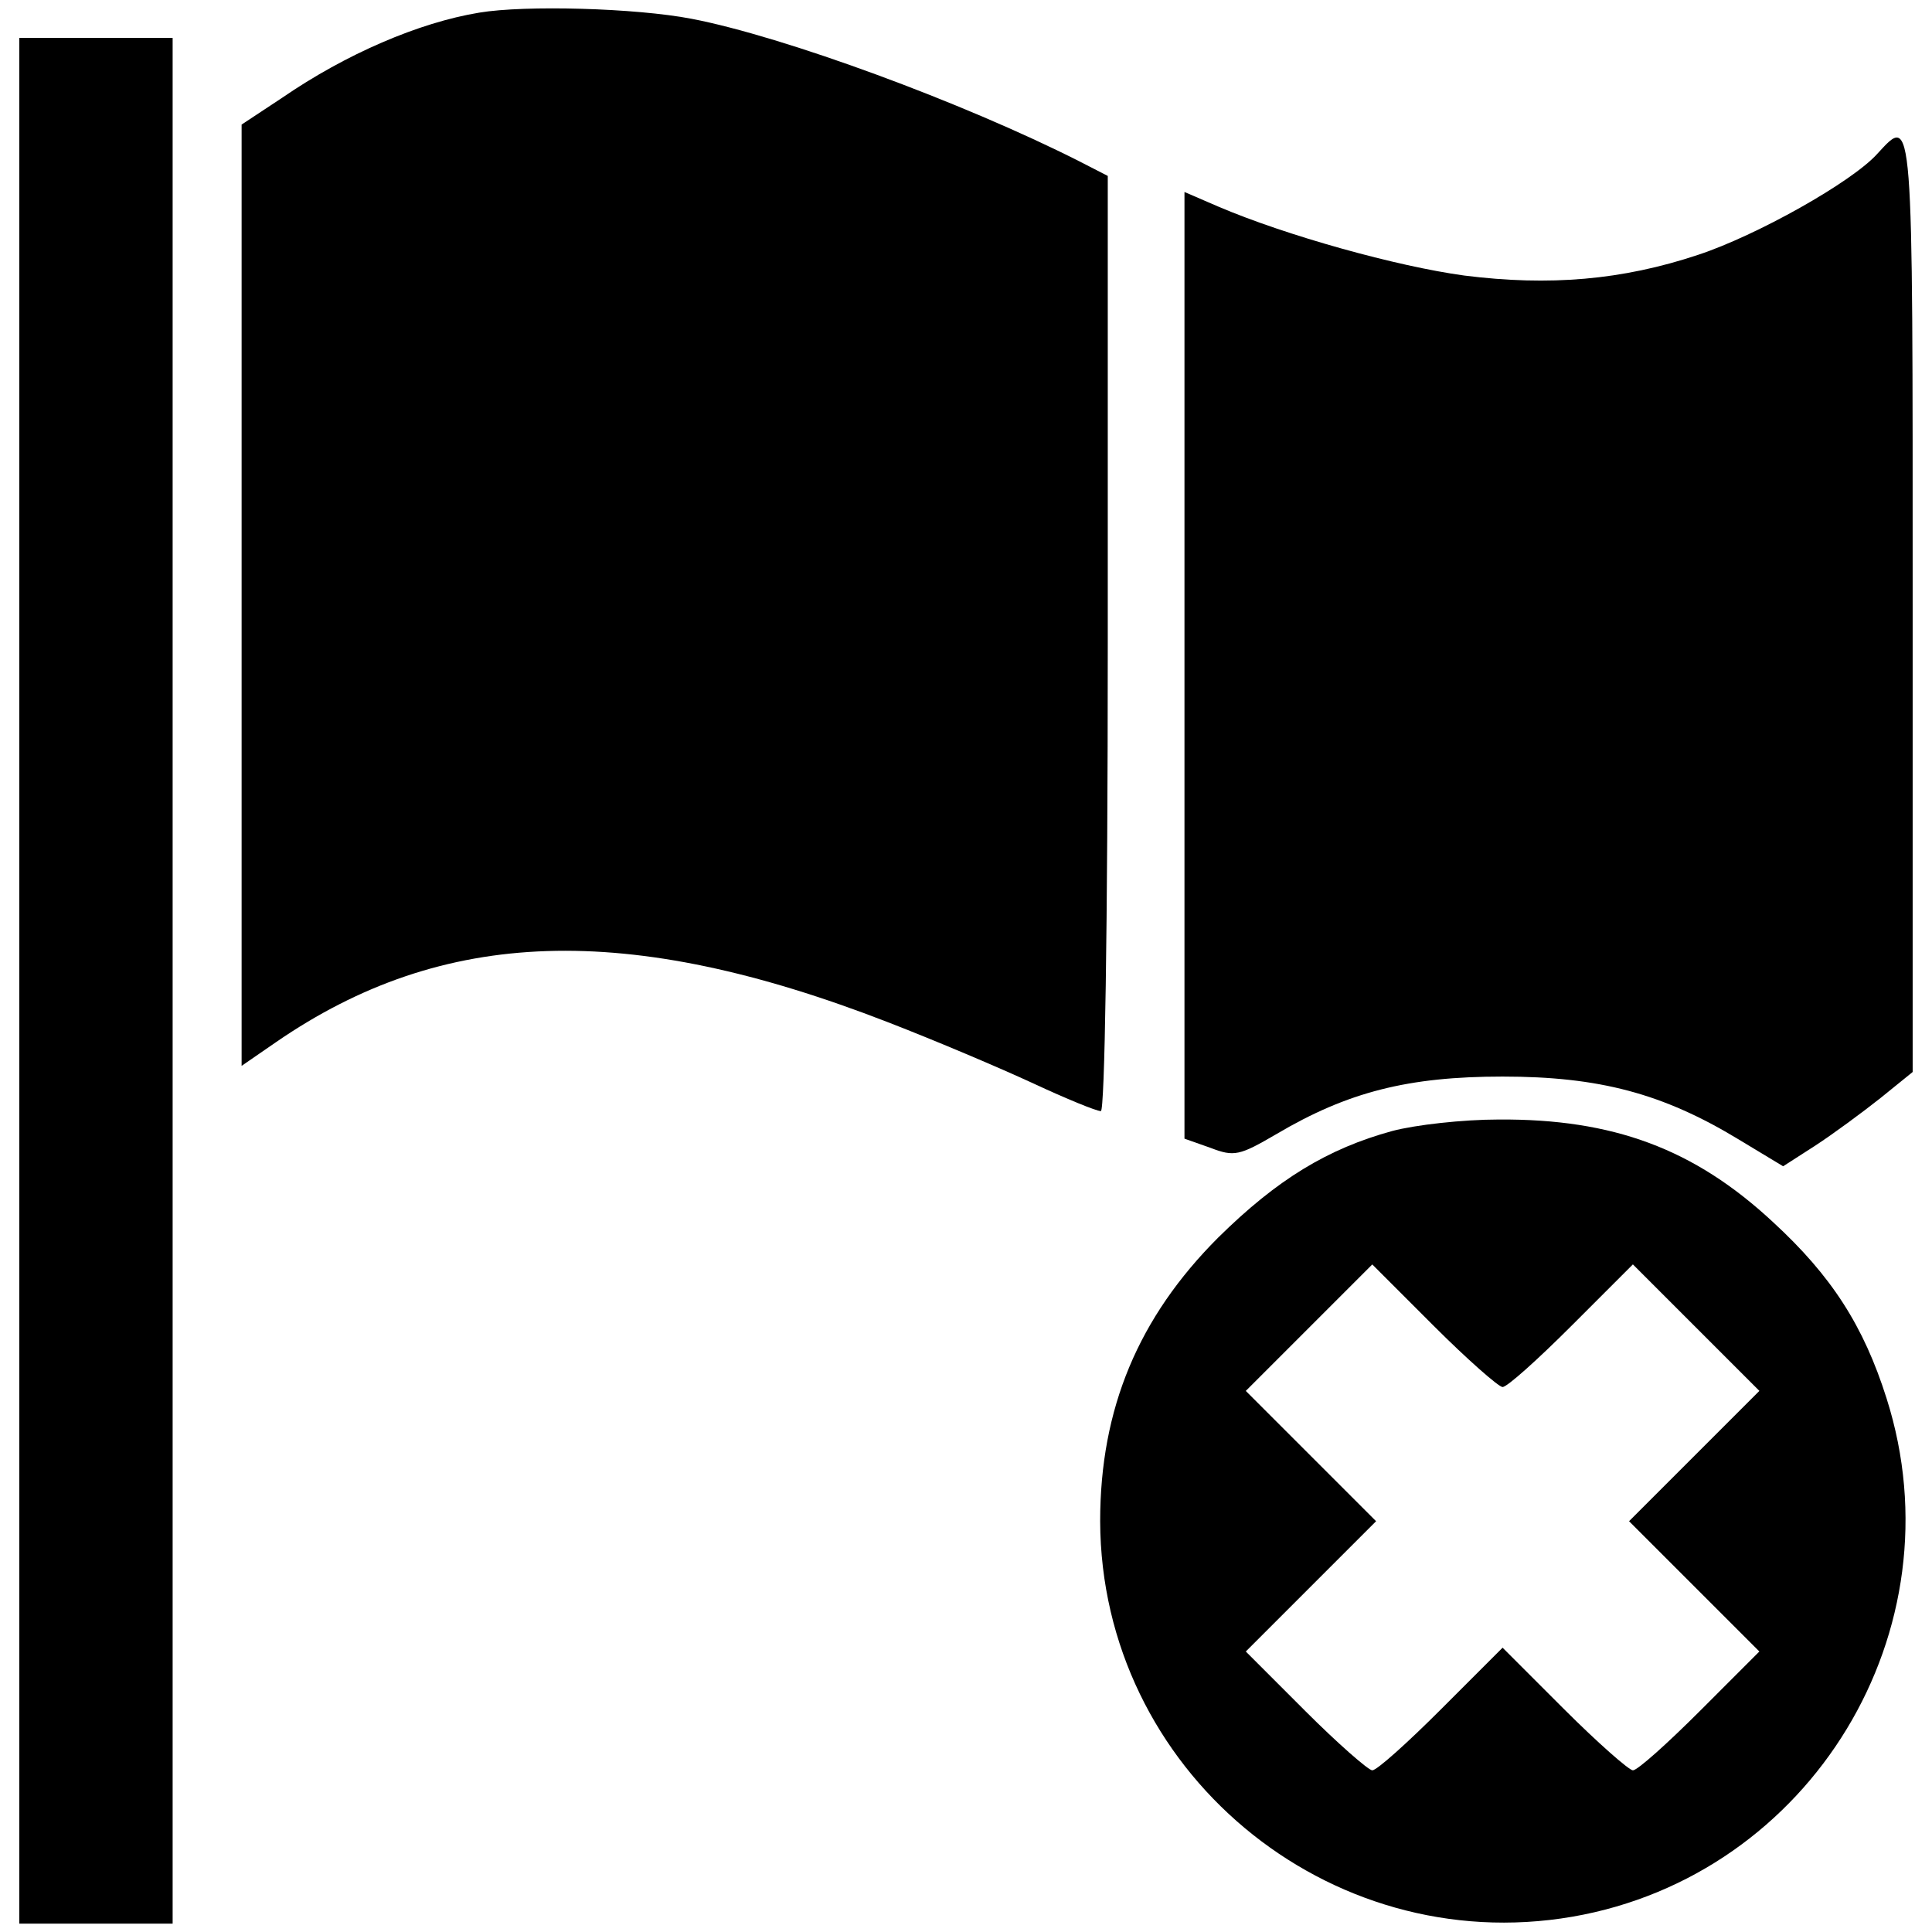 <?xml version="1.0" encoding="utf-8"?>
<!-- Svg Vector Icons : http://www.onlinewebfonts.com/icon -->
<!DOCTYPE svg PUBLIC "-//W3C//DTD SVG 1.1//EN" "http://www.w3.org/Graphics/SVG/1.1/DTD/svg11.dtd">
<svg version="1.1" xmlns="http://www.w3.org/2000/svg" xmlns:xlink="http://www.w3.org/1999/xlink" x="0px" y="0px" viewBox="0 0 1000 1000" enable-background="new 0 0 1000 1000" xml:space="preserve">
<g><g transform="translate(0,252) scale(0.1,-0.1)"><path d="M2480.6,2454.6c-313.4-51.6-690.4-214.2-1019.7-440.4l-210.3-138.9V-560.8v-2436.1l178.5,123c864.9,595.1,1817.2,626.9,3166.1,103.2c246-95.2,583.2-238.1,753.8-317.4c170.6-79.3,325.4-142.9,349.1-142.9c19.8,0,35.7,928.4,35.7,2420.2v2420.2l-146.8,75.4c-603.1,305.5-1531.5,646.7-2007.6,738C3290,2478.4,2718.6,2494.3,2480.6,2454.6z"/><path d="M100-2556.5v-4880.2h396.8h396.8v4880.2v4880.2H496.8H100V-2556.5z"/><path d="M9717.5,1724.6c-131-146.8-626.9-424.5-928.4-523.7c-392.8-130.9-769.7-162.7-1210.1-107.1c-349.1,47.6-920.5,206.3-1273.6,357.1l-174.6,75.4v-2448v-2452l134.9-47.6c123-47.6,150.8-39.7,341.2,71.4c369,218.2,682.4,297.6,1170.4,297.6c499.9,0,829.2-87.3,1222-325.4l230.1-138.9l166.7,107.1c91.2,59.5,242,170.6,337.2,246l166.6,134.9v2420.2C9900,1962.6,9903.9,1926.9,9717.5,1724.6z"/><path d="M7206-3334.1c-333.3-91.3-595.1-250-900.6-551.5c-412.6-412.6-611-884.8-611-1468c3.9-1285.5,1174.4-2265.5,2444-2047.3c1237.9,214.2,2007.6,1483.9,1626.7,2682.1c-119,376.9-285.6,634.8-587.2,912.5c-408.7,380.9-829.2,535.6-1420.4,531.7C7571-3274.6,7325-3302.4,7206-3334.1z M7777.3-4659.3c23.8,0,182.5,142.9,357.1,317.4l317.4,317.4l325.4-325.4l329.3-329.3l-337.2-337.2L8432-5353.7l337.3-337.2l337.2-337.2L8801-6333.7c-170.6-170.6-325.4-309.5-349.1-309.5c-19.8,0-182.5,142.9-357.1,317.4l-317.4,317.4l-317.4-317.4c-174.6-174.6-333.3-317.4-357.1-317.4c-19.8,0-178.5,138.9-345.2,305.5l-309.5,309.5l337.2,337.2l337.2,337.2l-337.2,337.2l-337.2,337.2l325.4,325.4l329.3,329.3l317.4-317.4C7594.8-4516.5,7757.5-4659.3,7777.3-4659.3z"/></g></g>
</svg>